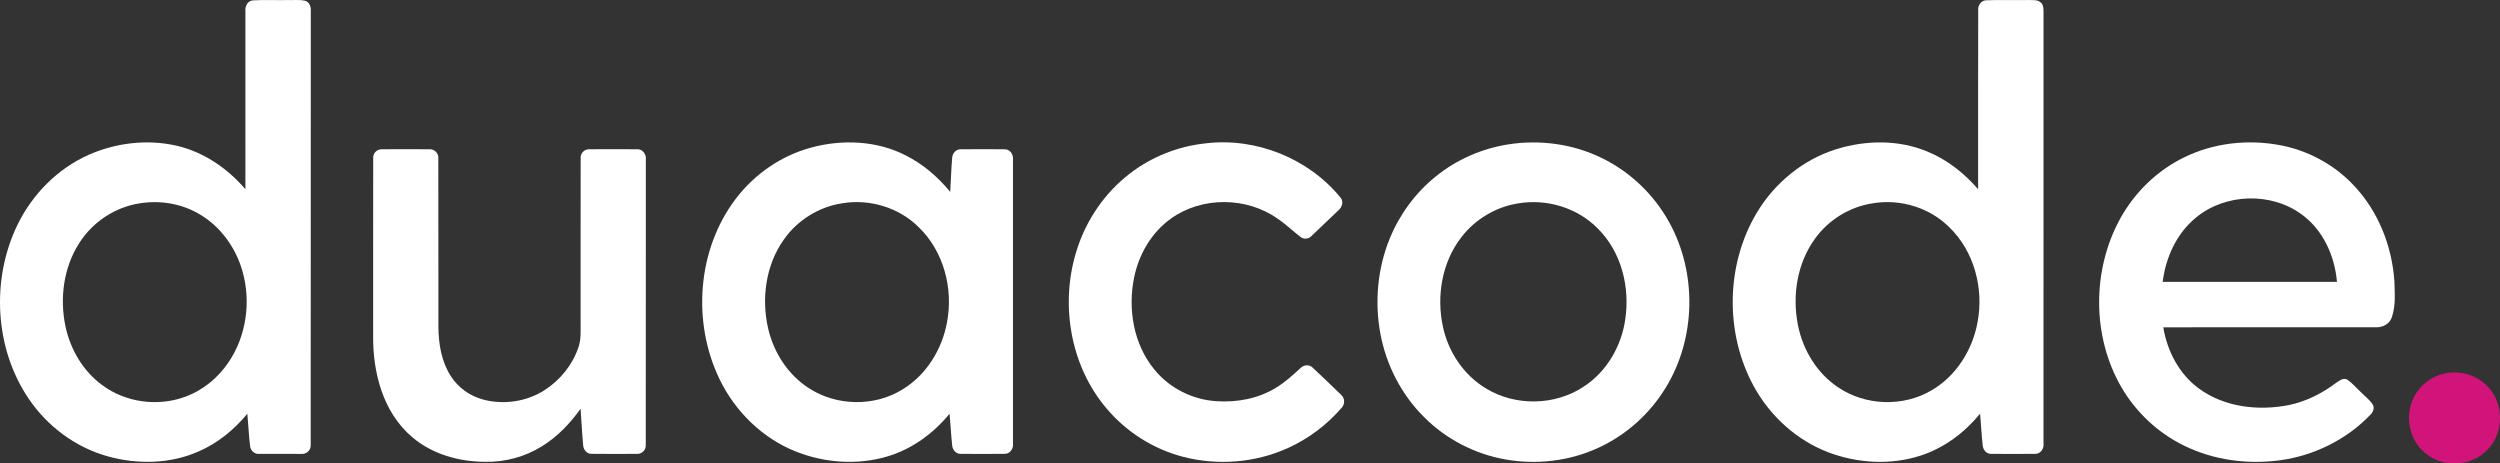 <?xml version="1.0" encoding="UTF-8" standalone="no"?>
<!-- Created with Inkscape (http://www.inkscape.org/) -->

<svg
   xmlns:dc="http://purl.org/dc/elements/1.1/"
   xmlns:cc="http://creativecommons.org/ns#"
   xmlns:rdf="http://www.w3.org/1999/02/22-rdf-syntax-ns#"
   xmlns:svg="http://www.w3.org/2000/svg"
   xmlns="http://www.w3.org/2000/svg"
   xmlns:sodipodi="http://sodipodi.sourceforge.net/DTD/sodipodi-0.dtd"
   xmlns:inkscape="http://www.inkscape.org/namespaces/inkscape"
   width="1217.196"
   height="225.66"
   id="svg3940"
   version="1.1"
   inkscape:version="0.48.4 r9939"
   sodipodi:docname="Nuevo documento 7">
  <rect width="100%" height="100%" fill="#333333" stroke="none"/>
  <defs
     id="defs3942">
    <clipPath
       clipPathUnits="userSpaceOnUse"
       id="clipPath3062">
      <path
         d="m 0,1334 2667,0 L 2667,0 0,0 0,1334 z"
         id="path3064"
         inkscape:connector-curvature="0" />
    </clipPath>
  </defs>
  <sodipodi:namedview
     id="base"
     pagecolor="#ffffff"
     bordercolor="#666666"
     borderopacity="1.0"
     inkscape:pageopacity="0.0"
     inkscape:pageshadow="2"
     inkscape:zoom="0.35"
     inkscape:cx="608.59808"
     inkscape:cy="112.83023"
     inkscape:document-units="px"
     inkscape:current-layer="layer1"
     showgrid="false"
     fit-margin-top="0"
     fit-margin-left="0"
     fit-margin-right="0"
     fit-margin-bottom="0"
     inkscape:window-width="1236"
     inkscape:window-height="751"
     inkscape:window-x="359"
     inkscape:window-y="156"
     inkscape:window-maximized="0" />
  <g
     inkscape:label="Capa 1"
     inkscape:groupmode="layer"
     id="layer1"
     transform="translate(258.598,-419.532)">
    <g
       transform="matrix(1.25,0,0,-1.25,-1316.875,1366.112)"
       id="g3058">
      <g
         id="g3060"
         clip-path="url(#clipPath3062)">
        <g
           id="g3066"
           transform="translate(901.184,678.083)">
          <path
             d="m 0,0 c -9.684,-1.425 -18.532,-7.286 -23.735,-15.563 -6.084,-9.479 -7.628,-21.443 -5.328,-32.368 1.905,-9.039 6.923,-17.553 14.472,-23 9.02,-6.654 21.39,-8.31 31.914,-4.513 6.984,2.49 13.008,7.384 17.134,13.52 6.95,10.249 8.816,23.624 5.42,35.482 -2.575,9.118 -8.508,17.389 -16.739,22.198 C 16.246,-0.138 7.896,1.255 0,0 m 43.937,79.038 c 4.493,0.282 9.013,0.026 13.52,0.111 2.266,-0.066 4.578,0.237 6.813,-0.262 1.786,-0.513 2.358,-2.51 2.219,-4.172 -0.046,-56.294 0.021,-112.581 -0.032,-168.869 0.145,-2.016 -1.734,-3.692 -3.712,-3.462 -5.479,-0.013 -10.965,-0.032 -16.436,0.007 -1.807,-0.164 -3.298,1.373 -3.476,3.094 -0.499,4.165 -0.657,8.369 -1.058,12.548 -5.164,-6.254 -11.608,-11.536 -19.097,-14.749 -11.037,-4.848 -23.755,-5.058 -35.272,-1.852 -12.534,3.482 -23.558,11.713 -30.81,22.467 -13.271,19.61 -14.651,46.335 -4.429,67.554 5.769,11.957 15.623,22.008 27.796,27.415 10.558,4.684 22.639,6.129 33.944,3.632 10.656,-2.384 20.09,-8.79 27.119,-17.034 -0.013,23.085 -0.013,46.177 -0.006,69.268 -0.21,1.899 0.801,4.14 2.917,4.304"
             style="fill:#ffffff;fill-opacity:1;fill-rule:nonzero;stroke:none"
             id="path3068"
             inkscape:connector-curvature="0" />
        </g>
        <g
           id="g3070"
           transform="translate(1575.93,678.058)">
          <path
             d="m 0,0 c -8.869,-1.367 -17.067,-6.412 -22.311,-13.691 -7.035,-9.611 -9.012,-22.31 -6.668,-33.852 1.925,-9.585 7.372,-18.612 15.577,-24.084 10.616,-7.233 25.378,-7.752 36.441,-1.196 9.631,5.577 16.023,15.826 17.941,26.672 2.451,13.093 -1.379,27.533 -11.069,36.881 C 22.191,-1.577 10.695,1.846 0,0 m 41.21,75.391 c -0.145,1.839 1.222,3.679 3.141,3.705 5.452,0.204 10.918,0 16.378,0.099 1.595,-0.086 3.494,0.243 4.808,-0.926 1.031,-0.848 1.091,-2.267 1.11,-3.502 -0.026,-56.09 -0.013,-112.187 -0.006,-168.277 0.262,-1.958 -1.118,-4.126 -3.239,-4.053 -5.709,-0.066 -11.424,-0.053 -17.127,-0.007 -1.898,-0.105 -3.252,1.675 -3.331,3.423 -0.446,4.066 -0.643,8.152 -0.998,12.225 -6.024,-7.37 -13.954,-13.316 -23.046,-16.286 -11.634,-3.816 -24.544,-3.094 -35.948,1.196 -12.469,4.704 -22.889,14.223 -29.227,25.89 -11.247,20.681 -10.84,47.347 1.3,67.555 6.944,11.595 18.092,20.713 31.054,24.714 11.385,3.508 24.077,3.686 35.199,-0.913 7.74,-3.134 14.466,-8.429 19.9,-14.735 0.019,23.301 -0.04,46.597 0.032,69.892"
             style="fill:#ffffff;fill-opacity:1;fill-rule:nonzero;stroke:none"
             id="path3072"
             inkscape:connector-curvature="0" />
        </g>
        <g
           id="g3074"
           transform="translate(1174.52,678.058)">
          <path
             d="m 0,0 c -9.013,-1.393 -17.33,-6.596 -22.56,-14.059 -7.094,-9.953 -8.868,-23.072 -6.109,-34.831 2.168,-9.244 7.667,-17.83 15.701,-23.013 10.722,-7.069 25.496,-7.391 36.454,-0.664 9.395,5.624 15.61,15.714 17.508,26.39 2.464,13.099 -1.36,27.565 -11.076,36.914 C 22.205,-1.564 10.695,1.846 0,0 m -12.153,21.666 c 12.206,3.363 25.792,2.825 37.164,-3.055 6.687,-3.37 12.449,-8.376 17.198,-14.131 0.27,4.375 0.395,8.764 0.756,13.132 0.059,1.761 1.419,3.535 3.31,3.443 5.69,0.066 11.386,0.066 17.075,0 2.168,0.112 3.581,-2.096 3.304,-4.099 -0.007,-36.796 -0.012,-73.592 0,-110.388 0.289,-2.003 -1.11,-4.237 -3.298,-4.131 -5.689,-0.066 -11.384,-0.06 -17.074,-0.007 -1.905,-0.086 -3.258,1.715 -3.324,3.482 -0.427,4.04 -0.631,8.107 -0.998,12.153 -6.229,-7.633 -14.525,-13.711 -24.012,-16.581 -11.719,-3.554 -24.616,-2.628 -35.941,1.879 -13.001,5.19 -23.605,15.629 -29.655,28.183 -10.735,22.231 -8.698,50.591 6.425,70.346 7.226,9.486 17.54,16.627 29.07,19.774"
             style="fill:#ffffff;fill-opacity:1;fill-rule:nonzero;stroke:none"
             id="path3076"
             inkscape:connector-curvature="0" />
        </g>
        <g
           id="g3078"
           transform="translate(1316.179,701.425)">
          <path
             d="m 0,0 c 19.669,2.398 40.198,-5.879 52.688,-21.246 1.175,-1.55 0.439,-3.691 -0.934,-4.848 -3.494,-3.317 -6.963,-6.675 -10.472,-9.972 -1.103,-1.235 -3.041,-1.399 -4.315,-0.355 -3.003,2.279 -5.696,4.96 -8.843,7.043 -12.016,8.573 -29.497,8.743 -41.525,0.124 -7.615,-5.393 -12.594,-13.973 -14.42,-23.039 -2.51,-12.265 -0.217,-25.91 7.843,-35.738 5.932,-7.371 15.083,-11.91 24.511,-12.416 7.929,-0.473 16.148,1.051 22.953,5.295 3.515,2.095 6.511,4.894 9.52,7.633 1.274,1.301 3.475,1.512 4.776,0.106 3.732,-3.489 7.437,-7.017 11.089,-10.59 1.433,-1.281 1.479,-3.646 0.118,-5.013 -5.728,-6.674 -12.948,-12.062 -20.963,-15.688 -12.646,-5.728 -27.27,-6.872 -40.698,-3.403 -11.568,2.97 -22.112,9.651 -29.806,18.769 -14.38,16.805 -18.329,41.23 -11.575,62.088 3.699,11.556 10.86,22.021 20.491,29.425 C -21.062,-5.229 -10.688,-1.13 0,0"
             style="fill:#ffffff;fill-opacity:1;fill-rule:nonzero;stroke:none"
             id="path3080"
             inkscape:connector-curvature="0" />
        </g>
        <g
           id="g3082"
           transform="translate(1437.964,678.051)">
          <path
             d="m 0,0 c -8.737,-1.366 -16.831,-6.221 -22.191,-13.25 -7.53,-9.756 -9.717,-22.974 -7.109,-34.878 2.096,-9.782 8.107,-18.795 16.752,-23.953 11.457,-7.009 26.915,-6.74 38.097,0.723 8.816,5.742 14.571,15.544 16.101,25.871 2.017,12.692 -1.425,26.633 -10.741,35.784 C 22.986,-1.668 11.063,1.873 0,0 m -3.936,22.967 c 12.312,1.945 25.248,0.21 36.461,-5.288 11.077,-5.355 20.359,-14.256 26.279,-25.03 10.918,-19.695 10.458,-45.218 -1.341,-64.427 -6.201,-10.209 -15.484,-18.539 -26.369,-23.486 -11.208,-5.157 -24.012,-6.615 -36.14,-4.461 -11.917,2.102 -23.143,7.943 -31.671,16.536 -8.777,8.724 -14.682,20.214 -16.949,32.368 -2.306,12.423 -1.144,25.535 3.679,37.236 3.837,9.361 10.031,17.763 17.915,24.103 8.067,6.53 17.888,10.839 28.136,12.449"
             style="fill:#ffffff;fill-opacity:1;fill-rule:nonzero;stroke:none"
             id="path3084"
             inkscape:connector-curvature="0" />
        </g>
        <g
           id="g3086"
           transform="translate(1701.873,672.447)">
          <path
             d="m 0,0 c -7.489,-6.129 -11.7,-15.498 -12.883,-24.971 22.625,-0.013 45.257,-0.013 67.883,0 C 54.146,-14.972 49.705,-4.94 41.493,1.13 29.53,10.097 11.464,9.578 0,0 M -4.514,23.525 C 6.918,29.148 20.201,30.62 32.677,28.301 43.608,26.278 53.87,20.772 61.49,12.659 71.056,2.614 76.462,-10.998 77.369,-24.767 c 0.131,-4.678 0.571,-9.585 -1.025,-14.079 -0.88,-2.568 -3.626,-3.941 -6.235,-3.81 -27.585,-0.02 -55.17,0.007 -82.749,-0.013 1.525,-9.322 6.235,-18.349 14.006,-23.939 9.934,-7.233 23.106,-8.672 34.924,-6.346 6.648,1.379 12.85,4.487 18.25,8.559 1.248,0.842 2.72,2.143 4.342,1.426 1.827,-1.149 3.206,-2.877 4.803,-4.336 1.721,-1.78 3.757,-3.291 5.203,-5.334 0.86,-1.314 0.25,-2.989 -0.788,-4.007 -9.29,-9.75 -22.028,-16.017 -35.338,-17.823 -12.607,-1.682 -25.779,0.059 -37.242,5.669 -10.17,4.947 -18.783,12.988 -24.458,22.757 -11.556,19.873 -11.498,45.829 -0.395,65.878 5.644,10.15 14.348,18.619 24.819,23.69"
             style="fill:#ffffff;fill-opacity:1;fill-rule:nonzero;stroke:none"
             id="path3088"
             inkscape:connector-curvature="0" />
        </g>
        <g
           id="g3090"
           transform="translate(991.988,695.703)">
          <path
             d="m 0,0 c -0.139,1.898 1.55,3.567 3.442,3.422 6.156,0.047 12.318,0.047 18.473,0 1.898,0.145 3.587,-1.55 3.442,-3.448 0.067,-21.91 -0.012,-43.819 0.034,-65.722 0.059,-6.635 1.169,-13.533 4.841,-19.195 2.851,-4.494 7.463,-7.765 12.601,-9.125 8.041,-2.142 16.982,-0.815 23.984,3.718 6.032,3.889 10.814,9.802 13.114,16.614 1.13,3.193 0.821,6.609 0.853,9.926 0.014,21.266 -0.032,42.525 0.021,63.784 -0.152,1.905 1.543,3.593 3.448,3.448 6.143,0.047 12.298,0.047 18.447,0 2.247,0.191 3.797,-2.036 3.489,-4.125 -0.027,-37.019 0.026,-74.038 -0.027,-111.057 0.152,-1.925 -1.576,-3.627 -3.495,-3.462 -5.905,-0.027 -11.811,-0.066 -17.718,0.019 -1.819,-0.039 -3.087,1.708 -3.179,3.384 -0.434,4.723 -0.644,9.46 -1.005,14.176 -4.054,-5.721 -9.014,-10.892 -15.005,-14.597 -6.602,-4.138 -14.42,-6.247 -22.204,-6.076 -10.163,0.045 -20.629,2.942 -28.427,9.67 C 3.764,-99.009 -0.217,-83.393 -0.026,-69.019 0,-46.013 -0.06,-23 0,0"
             style="fill:#ffffff;fill-opacity:1;fill-rule:nonzero;stroke:none"
             id="path3092"
             inkscape:connector-curvature="0" />
        </g>
        <g
           id="g3094"
           transform="translate(1798.582,611.732)">
          <path
             d="m 0,0 c 5.755,1.353 12.154,-0.289 16.404,-4.441 6.911,-6.353 7.22,-18.257 0.69,-24.984 -6.11,-6.812 -17.567,-7.463 -24.458,-1.478 -6.287,5.091 -8.087,14.65 -4.356,21.771 C -9.42,-4.553 -5.006,-1.11 0,0"
             style="fill:#d2147a;fill-opacity:1;fill-rule:nonzero;stroke:none"
             id="path3096"
             inkscape:connector-curvature="0" />
        </g>
      </g>
    </g>
  </g>
</svg>

